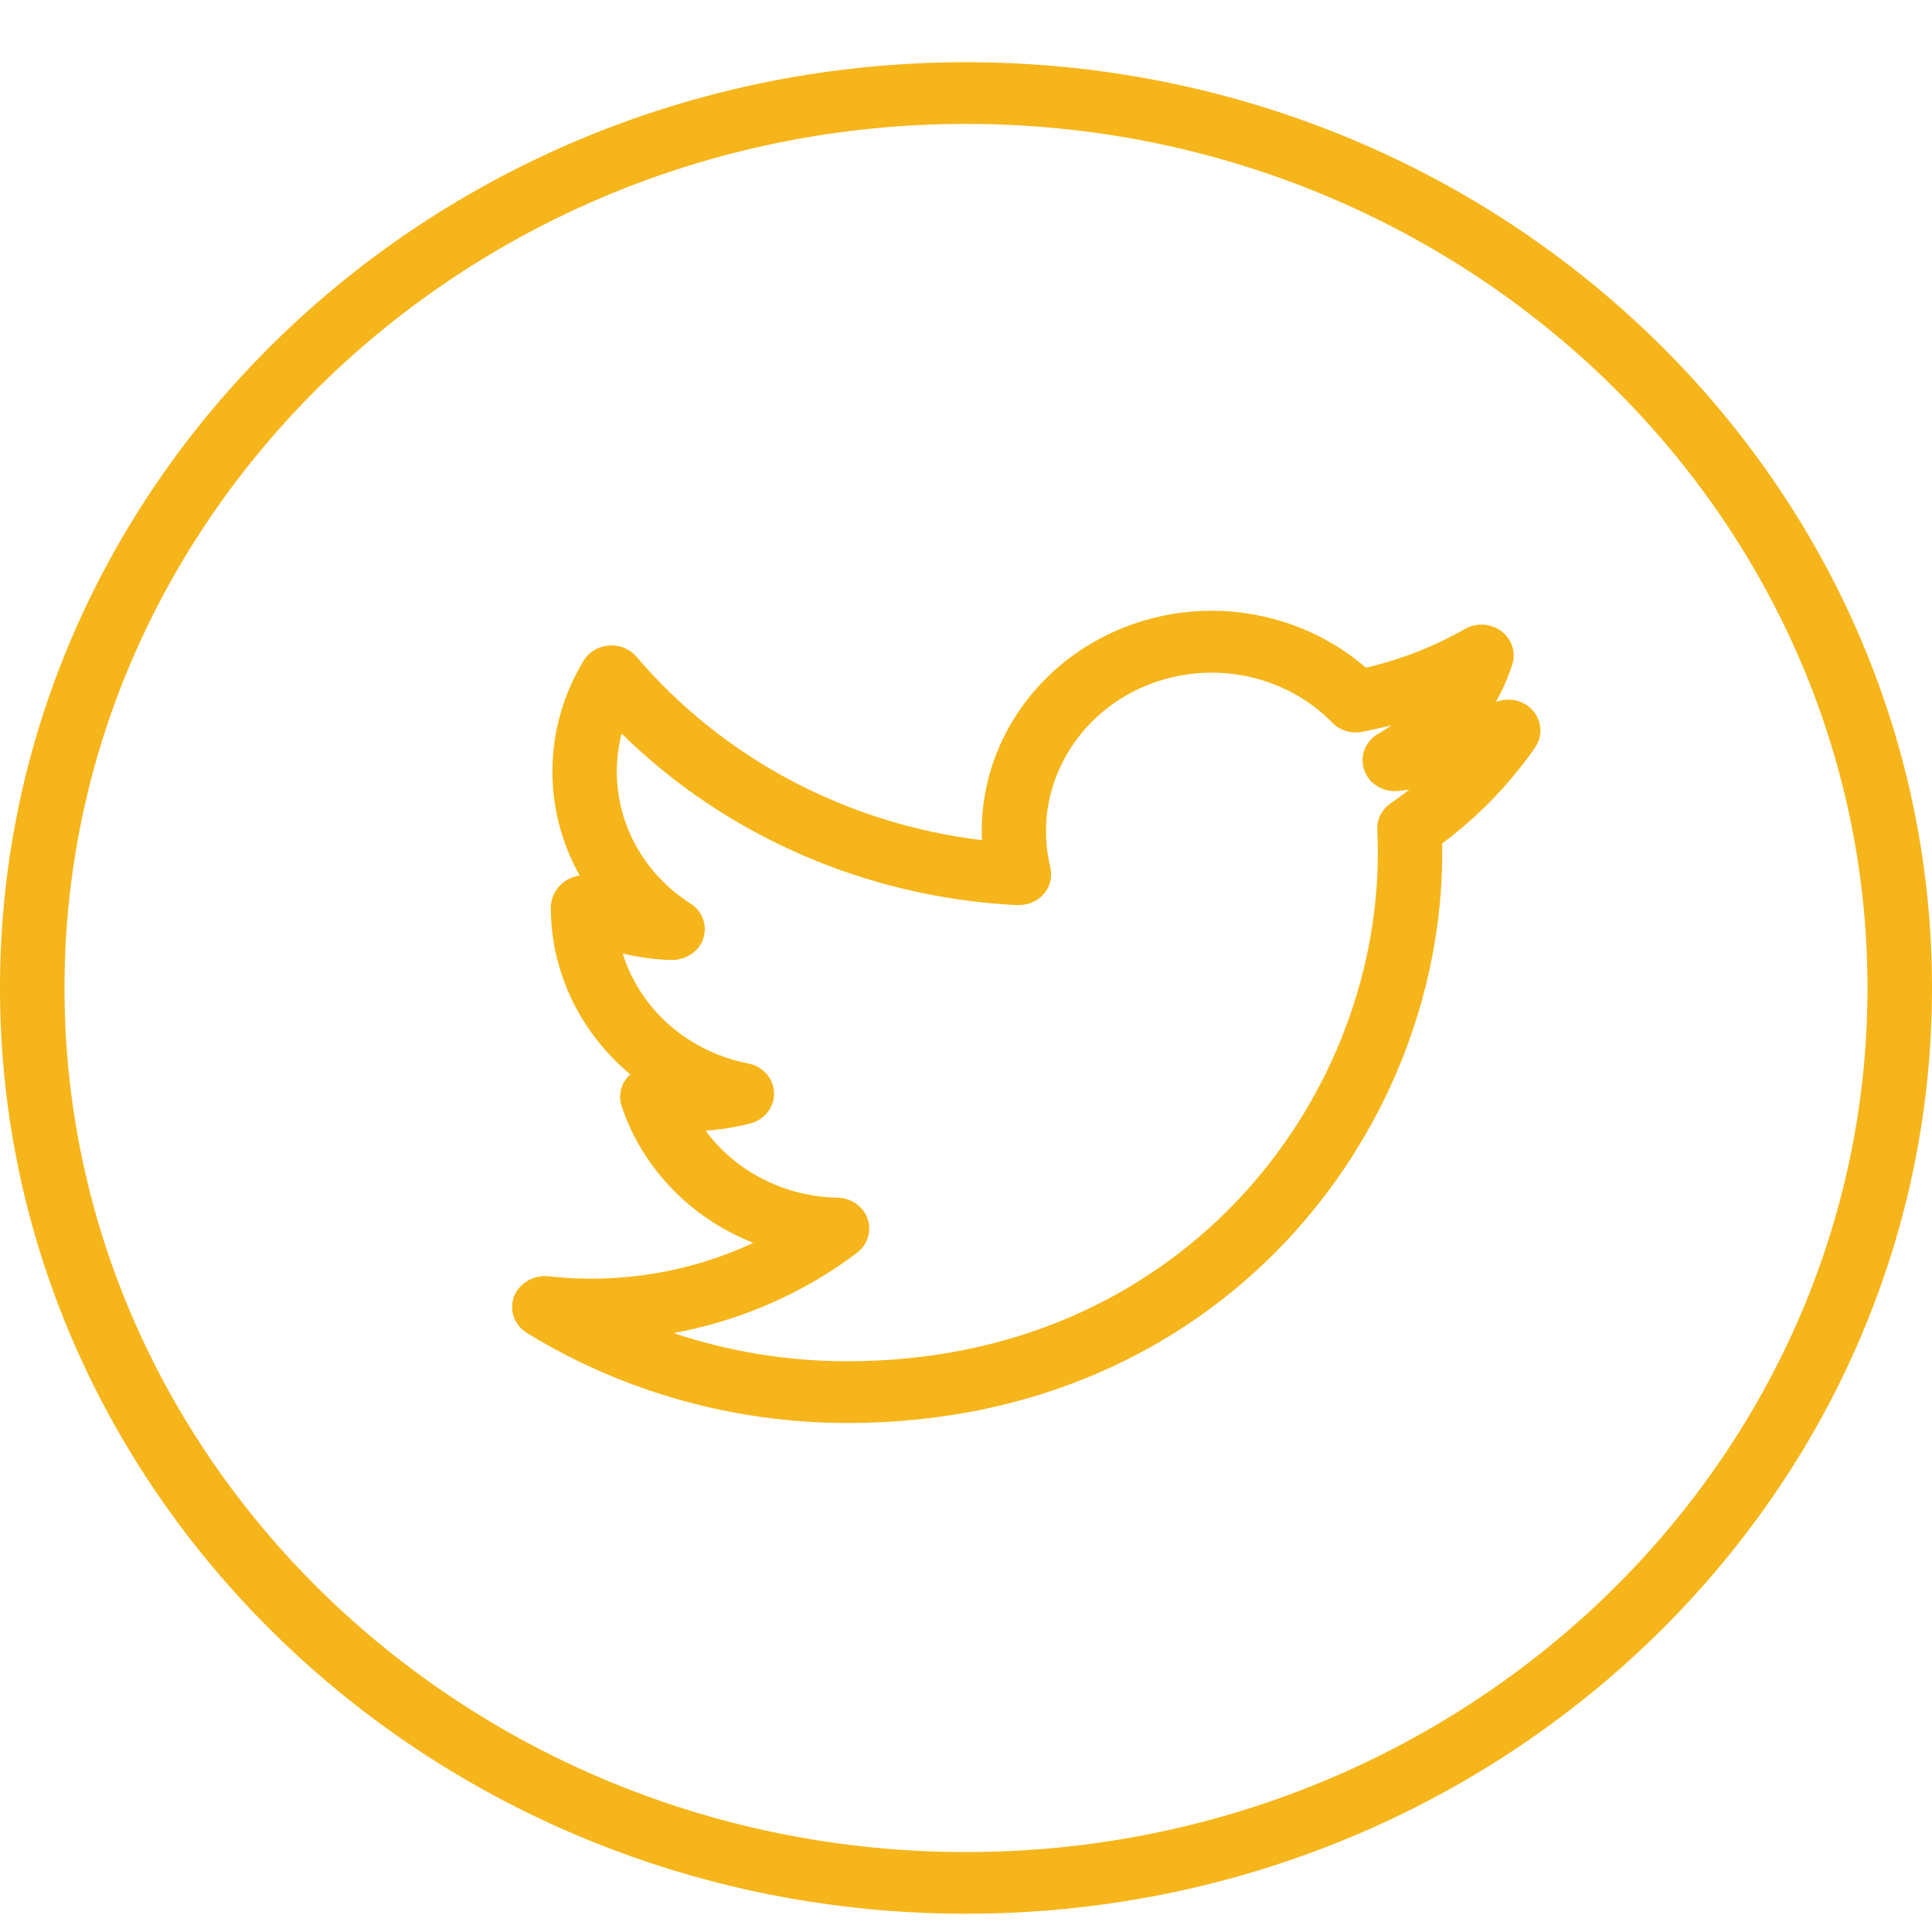 <svg width="24" height="24" viewBox="0 0 24 24" fill="none" xmlns="http://www.w3.org/2000/svg">
<path d="M12 0.773C5.384 0.773 0 5.932 0 12.273C0 18.615 5.384 23.773 12 23.773C18.616 23.773 24 18.615 24 12.273C24 5.932 18.616 0.773 12 0.773ZM12 23.007C5.825 23.007 0.801 18.192 0.801 12.273C0.801 6.355 5.825 1.539 12 1.539C18.175 1.539 23.199 6.355 23.199 12.273C23.199 18.192 18.175 23.007 12 23.007Z" fill="#F6B51A"/>
<path d="M18.581 8.72C18.664 8.573 18.733 8.419 18.785 8.259C18.81 8.185 18.81 8.106 18.787 8.031C18.763 7.957 18.717 7.892 18.653 7.843C18.59 7.795 18.513 7.766 18.432 7.76C18.351 7.755 18.271 7.773 18.201 7.812C17.817 8.031 17.402 8.193 16.969 8.295C16.443 7.84 15.76 7.588 15.052 7.587C14.667 7.587 14.286 7.662 13.932 7.807C13.578 7.952 13.258 8.163 12.992 8.43C12.725 8.696 12.518 9.011 12.381 9.355C12.245 9.7 12.182 10.068 12.198 10.437C10.514 10.234 8.978 9.417 7.906 8.157C7.865 8.11 7.812 8.072 7.753 8.048C7.693 8.024 7.629 8.014 7.564 8.019C7.5 8.024 7.438 8.043 7.383 8.076C7.328 8.109 7.283 8.154 7.25 8.207C7.005 8.611 6.871 9.069 6.863 9.536C6.854 10.003 6.97 10.464 7.201 10.876C7.144 10.885 7.09 10.904 7.041 10.932C6.98 10.969 6.93 11.02 6.896 11.081C6.861 11.141 6.843 11.208 6.843 11.277C6.843 12.091 7.221 12.839 7.83 13.346L7.804 13.371C7.758 13.421 7.726 13.482 7.712 13.547C7.698 13.612 7.702 13.68 7.723 13.743C7.85 14.123 8.062 14.471 8.345 14.764C8.627 15.057 8.973 15.288 9.358 15.439C8.567 15.809 7.682 15.953 6.809 15.854C6.719 15.846 6.629 15.866 6.552 15.912C6.475 15.957 6.417 16.026 6.385 16.107C6.355 16.189 6.354 16.278 6.383 16.36C6.413 16.442 6.47 16.512 6.546 16.559C7.734 17.289 9.115 17.677 10.527 17.677C15.151 17.677 17.916 14.076 17.916 10.596L17.915 10.478C18.363 10.143 18.753 9.741 19.068 9.288C19.116 9.219 19.14 9.138 19.135 9.055C19.131 8.973 19.099 8.894 19.045 8.831C18.99 8.767 18.915 8.722 18.832 8.702C18.748 8.682 18.66 8.689 18.581 8.72ZM17.275 9.979C17.221 10.017 17.177 10.066 17.148 10.124C17.119 10.182 17.106 10.246 17.109 10.31C17.114 10.404 17.116 10.501 17.116 10.595C17.116 13.699 14.652 16.91 10.527 16.91C9.792 16.911 9.061 16.792 8.367 16.56C9.199 16.407 9.98 16.066 10.646 15.563C10.71 15.514 10.758 15.447 10.781 15.372C10.805 15.296 10.803 15.215 10.777 15.14C10.751 15.065 10.701 15 10.635 14.953C10.568 14.906 10.489 14.88 10.406 14.878C10.083 14.873 9.767 14.794 9.481 14.649C9.196 14.505 8.95 14.297 8.764 14.045C8.953 14.033 9.139 14.003 9.319 13.956C9.407 13.934 9.483 13.884 9.537 13.814C9.591 13.744 9.619 13.659 9.615 13.573C9.612 13.486 9.579 13.403 9.52 13.337C9.461 13.272 9.381 13.227 9.292 13.21C8.928 13.139 8.591 12.974 8.316 12.734C8.042 12.493 7.841 12.185 7.735 11.844C7.934 11.892 8.138 11.92 8.343 11.926C8.519 11.926 8.682 11.822 8.736 11.66C8.791 11.498 8.727 11.319 8.578 11.225C8.226 11 7.954 10.677 7.801 10.298C7.648 9.92 7.621 9.506 7.722 9.113C9.022 10.391 10.778 11.152 12.638 11.244C12.769 11.245 12.885 11.2 12.965 11.107C13.045 11.015 13.075 10.892 13.047 10.774C12.945 10.352 12.99 9.909 13.177 9.514C13.364 9.119 13.681 8.794 14.081 8.589C14.479 8.385 14.938 8.312 15.384 8.382C15.831 8.452 16.241 8.661 16.551 8.977C16.597 9.025 16.656 9.06 16.72 9.08C16.785 9.1 16.854 9.104 16.921 9.091C17.044 9.067 17.166 9.04 17.286 9.009C17.232 9.048 17.176 9.084 17.117 9.117C17.04 9.162 16.981 9.232 16.95 9.314C16.919 9.396 16.918 9.486 16.948 9.568C16.977 9.651 17.035 9.721 17.112 9.768C17.189 9.815 17.28 9.835 17.37 9.826L17.506 9.809C17.431 9.868 17.354 9.925 17.275 9.979Z" fill="#F6B51A"/>
</svg>
